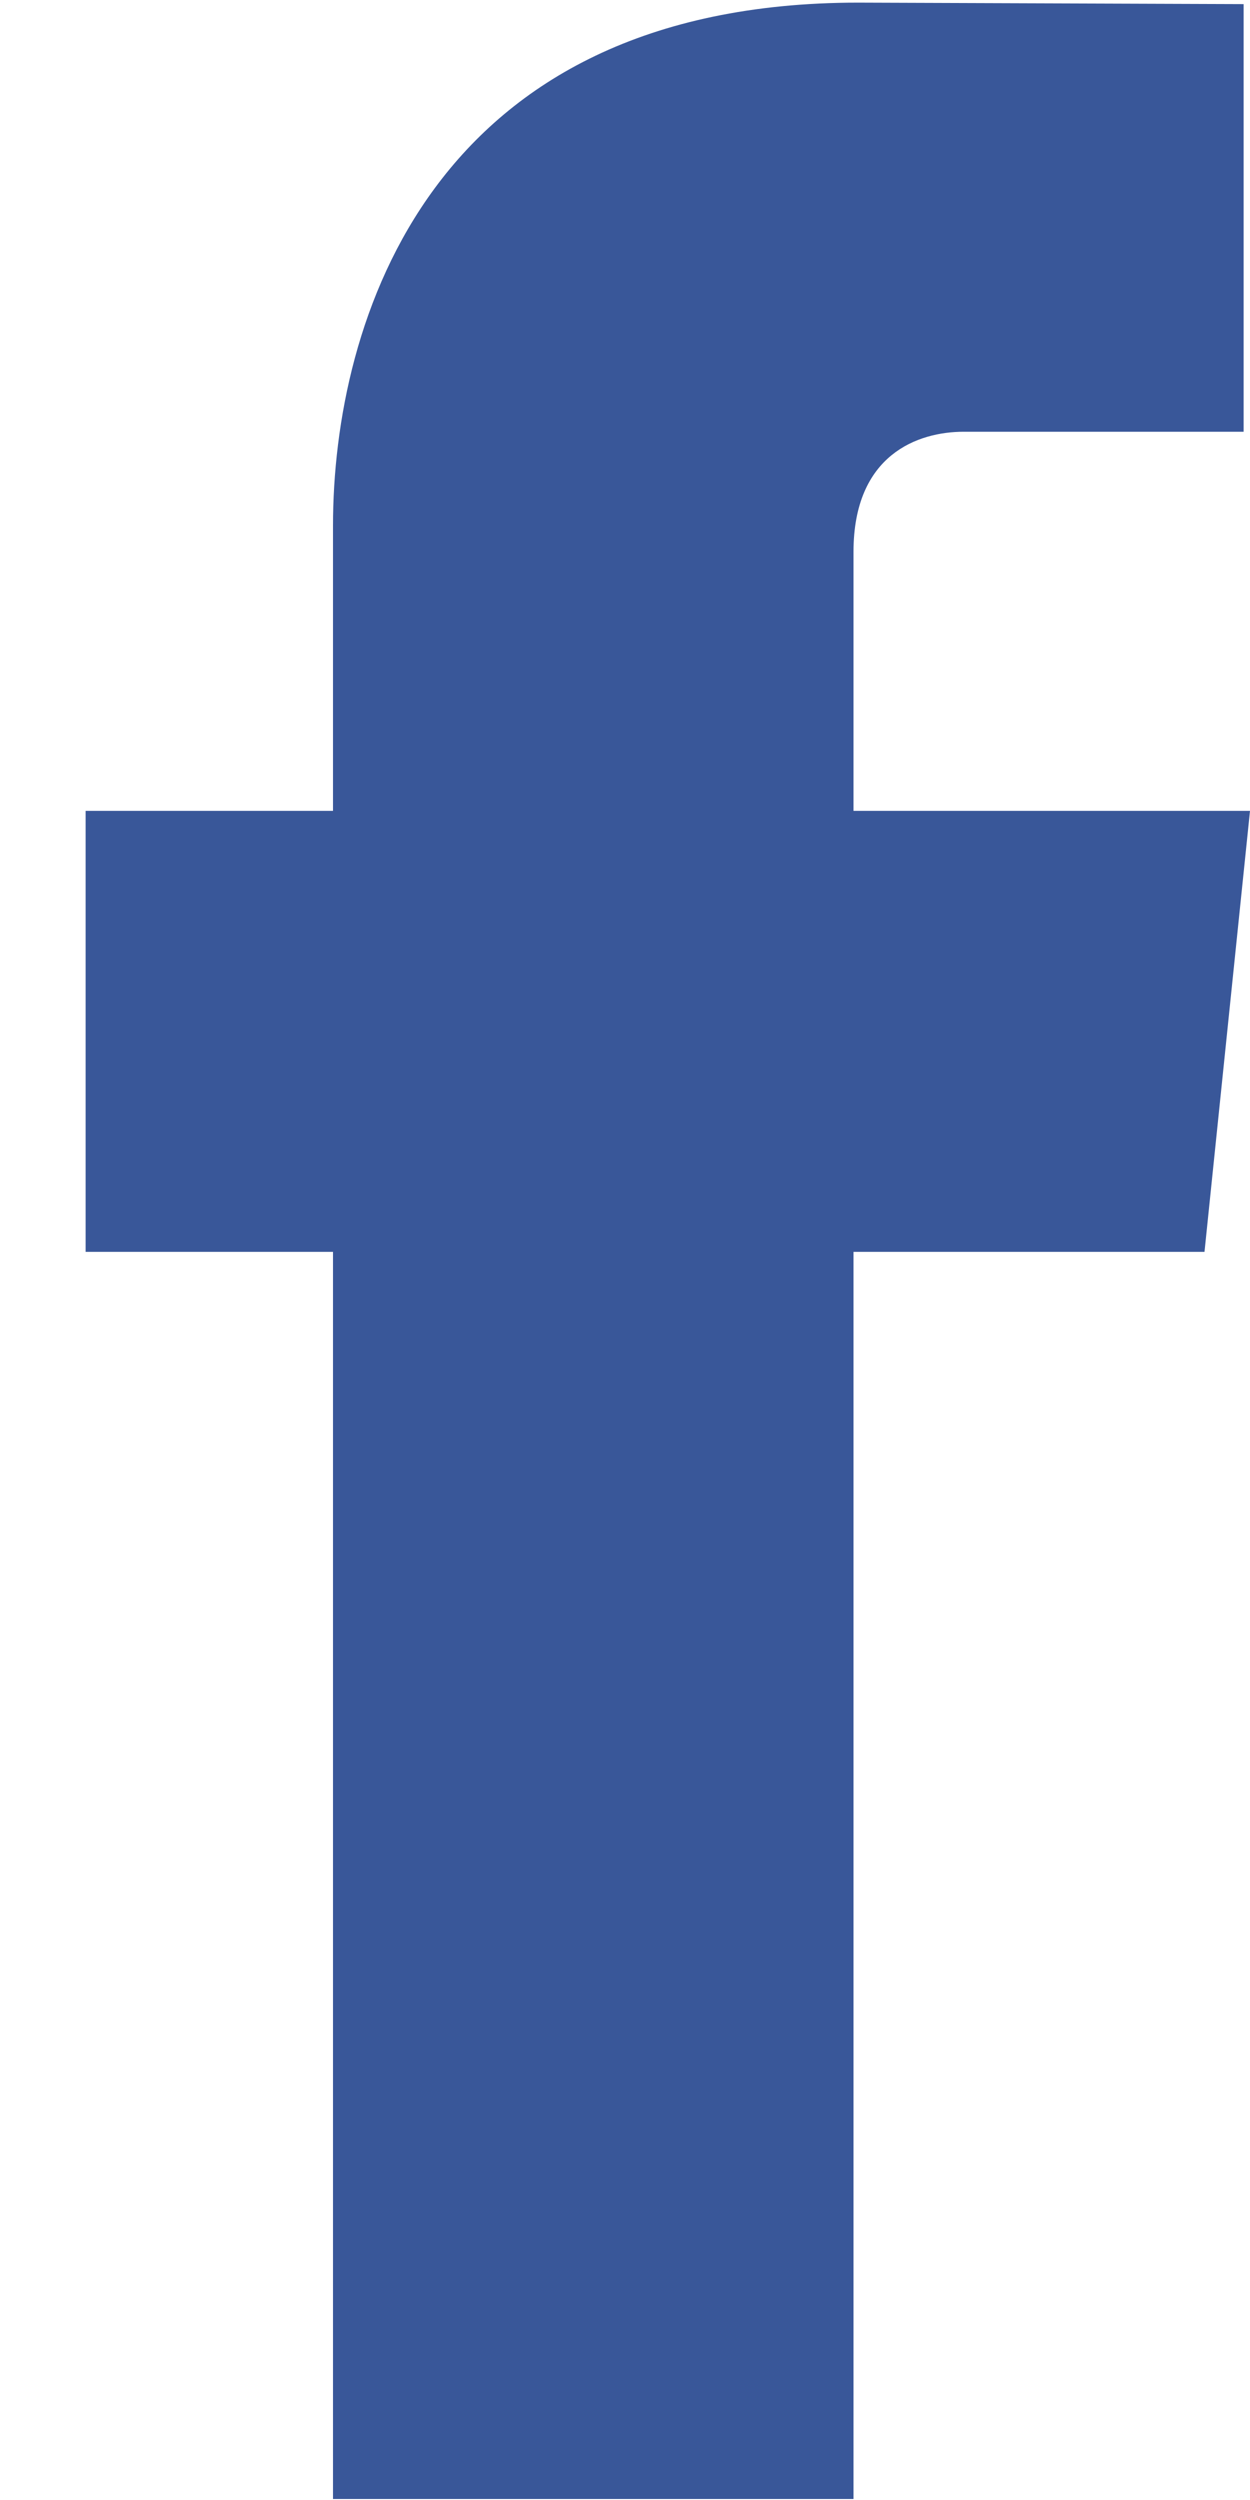 <svg id="SvgjsSvg1020" xmlns="http://www.w3.org/2000/svg" version="1.1" xmlns:xlink="http://www.w3.org/1999/xlink" xmlns:svgjs="http://svgjs.com/svgjs" width="10" height="20" viewBox="0 0 10 20"><title>シェイプ 2</title><desc>Created with Avocode.</desc><defs id="SvgjsDefs1021"></defs><path id="SvgjsPath1022" d="M117 501.487L113.828 501.487L113.828 499.415C113.828 498.635 114.345 498.454 114.71 498.454C115.074 498.454 116.949 498.454 116.949 498.454L116.949 495.033L113.866 495.021C110.443 495.021 109.664 497.573 109.664 499.206L109.664 501.487L107.685 501.487L107.685 505.015L109.664 505.015C109.664 509.541 109.664 514.992 109.664 514.992L113.828 514.992C113.828 514.992 113.828 509.486 113.828 505.015L116.636 505.015Z " fill="#395799" fill-opacity="1" transform="matrix(1,0,0,1,-107,-495)"></path></svg>